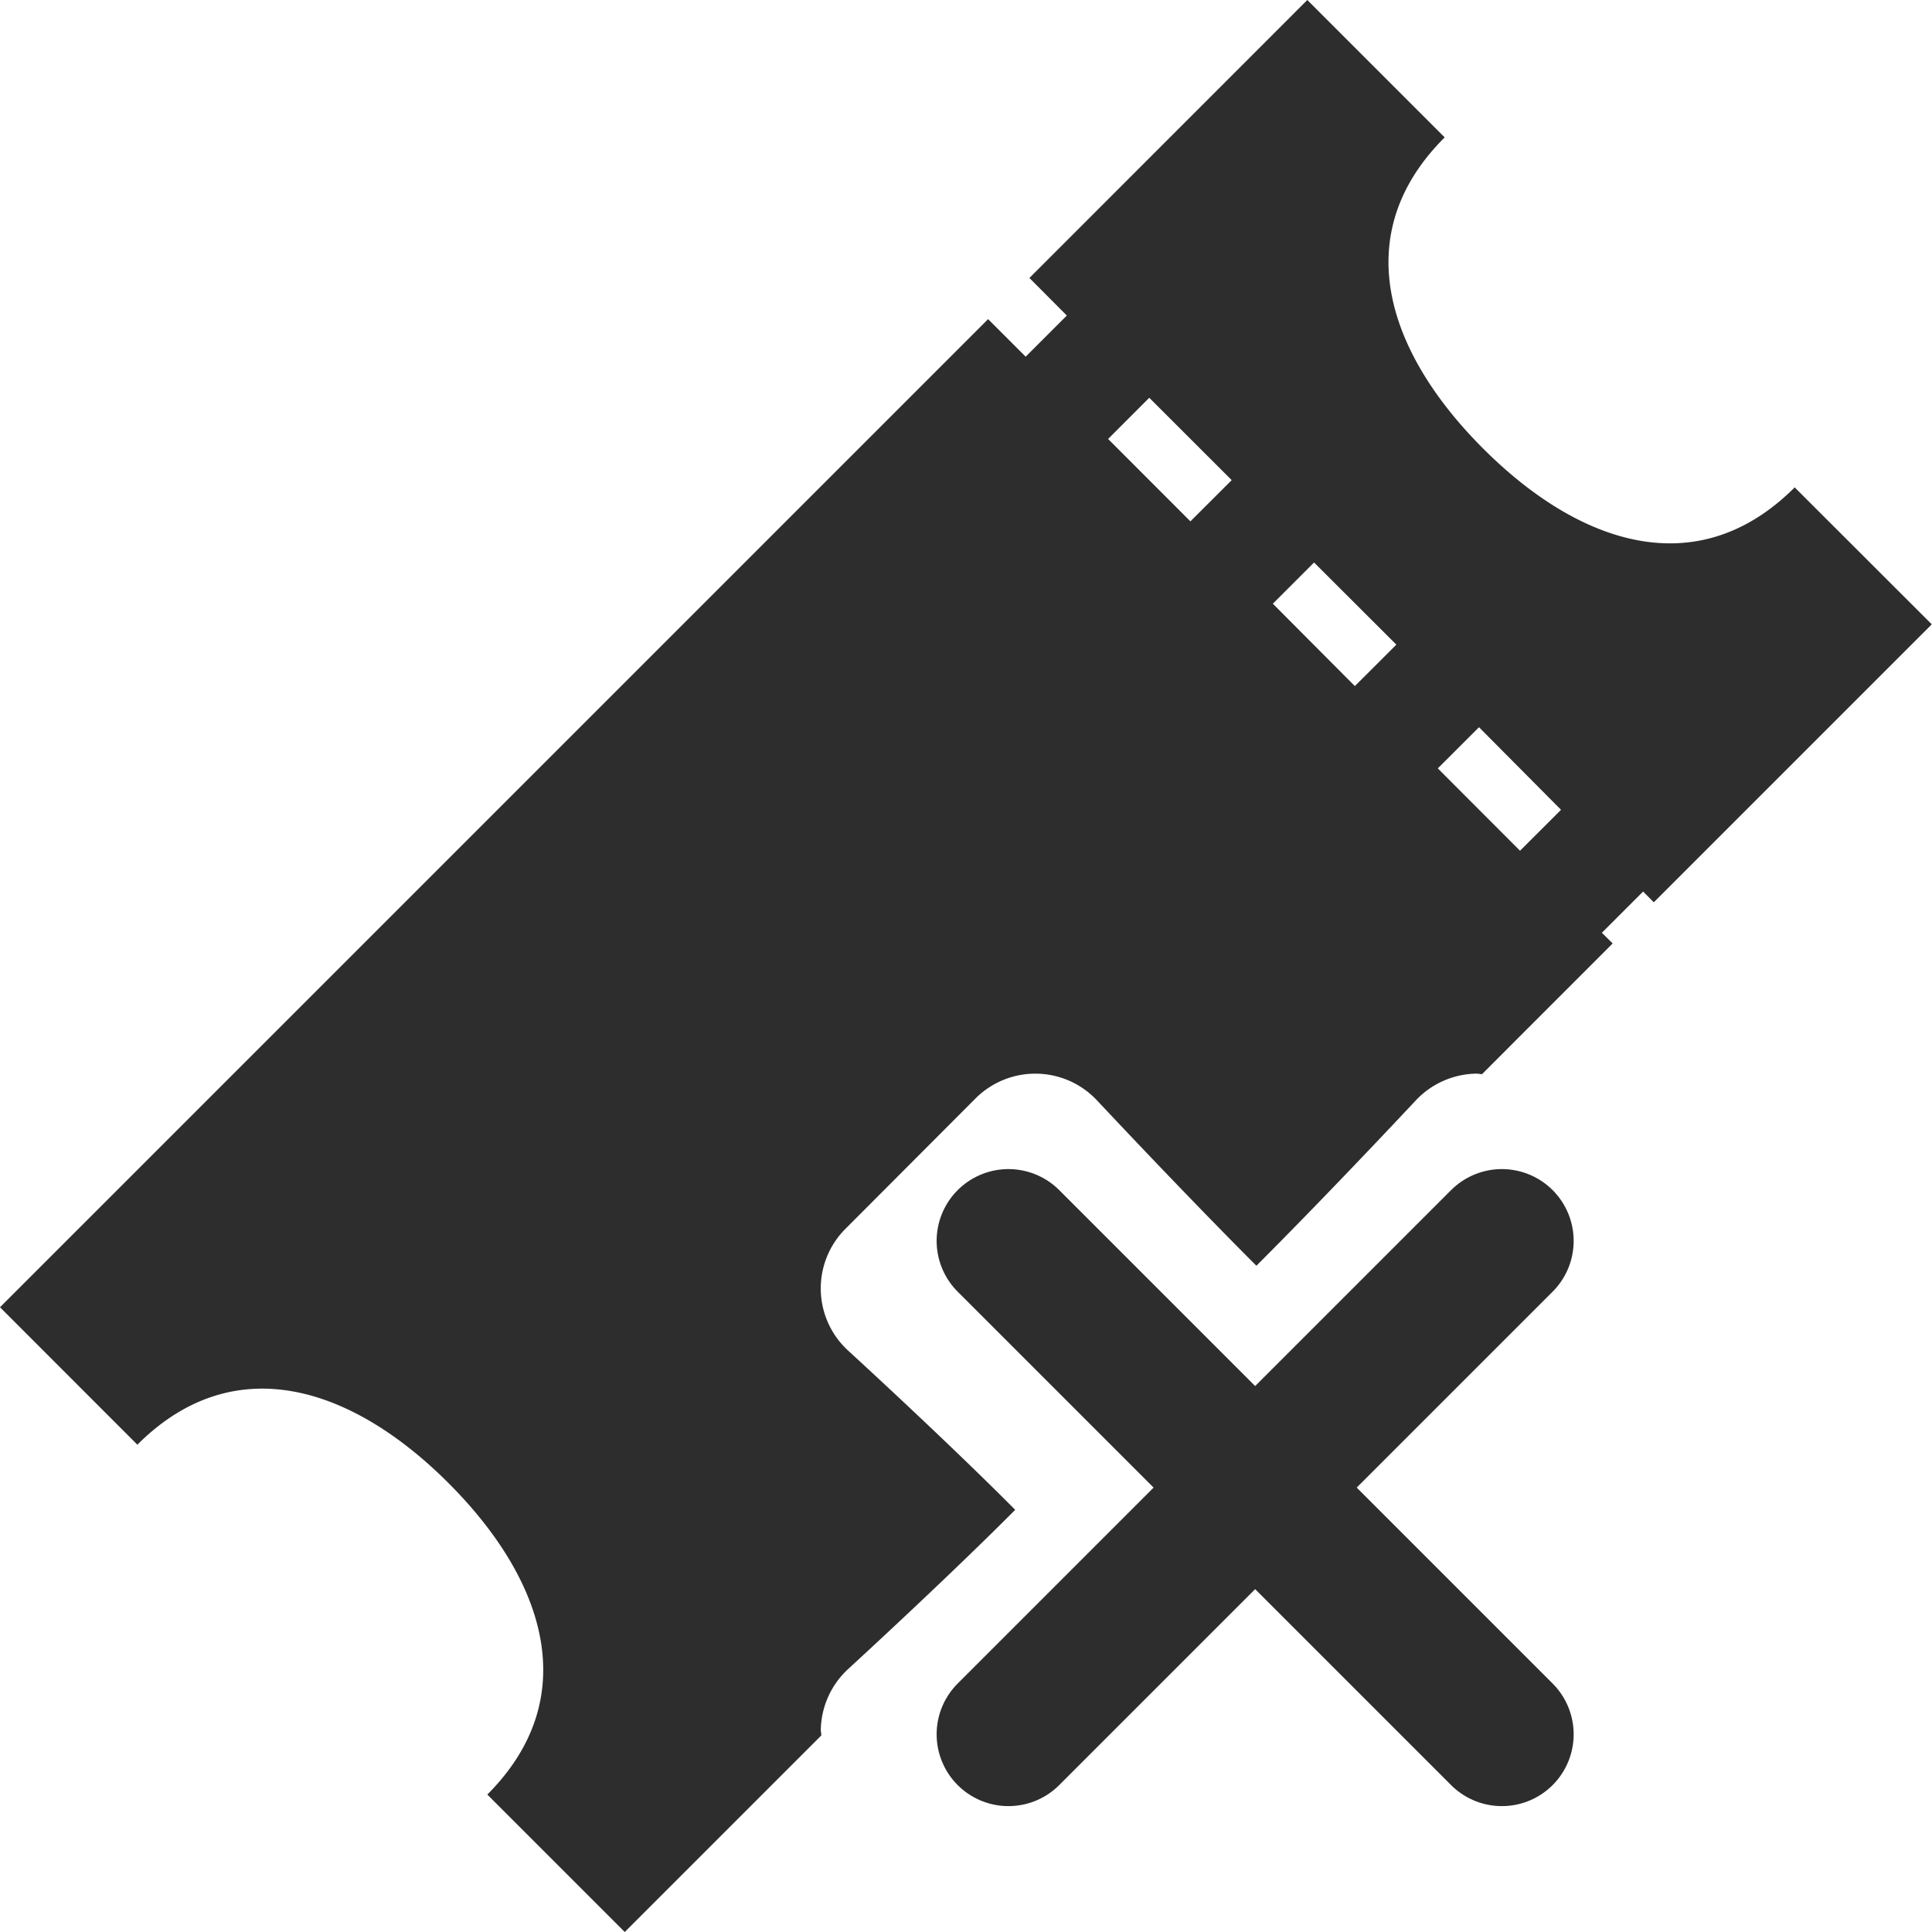 <svg xmlns="http://www.w3.org/2000/svg" width="26.904" height="26.904" viewBox="0 0 26.904 26.904"><defs><style>.a{fill:#2e2d2d;}.b{fill:none;stroke:#2e2d2d;stroke-linecap:round;stroke-linejoin:round;stroke-width:2px;}</style></defs><g transform="translate(-71 -464)"><g transform="translate(71 464)"><path class="a" d="M34.225,9.11c-1.346,1.346-2.99.807-4.337-.539S28,5.582,29.351,4.236L27.438,2.323l-3.87,3.871.521.523-.573.573-.523-.523L9.233,20.527l1.913,1.914c1.346-1.346,2.989-.81,4.334.536s1.884,2.99.539,4.336l1.914,1.914,2.737-2.737c0-.028-.007-.055-.007-.083a1.182,1.182,0,0,1,.382-.843c.91-.837,1.777-1.664,2.325-2.216-.552-.557-1.43-1.394-2.325-2.216a1.174,1.174,0,0,1-.036-1.7l1.81-1.814a1.177,1.177,0,0,1,1.688.026c.832.887,1.663,1.747,2.222,2.305.561-.56,1.394-1.421,2.222-2.305a1.181,1.181,0,0,1,.839-.37h0c.028,0,.051.005.08.008l1.82-1.821-.15-.149.574-.574.149.15,3.871-3.871Zm-8.415.473L24.664,8.436l.573-.574,1.148,1.147ZM28.1,11.877,26.958,10.73l.574-.574L28.678,11.3ZM30.4,14.17l-1.145-1.147.574-.573L30.971,13.6Z" transform="translate(-9.233 -2.323)"/></g><g transform="translate(85.043 481.28)"><line class="b" x1="6.871" y2="6.871" transform="translate(0)"/><line class="b" x1="6.871" y1="6.871" transform="translate(0)"/></g></g></svg>